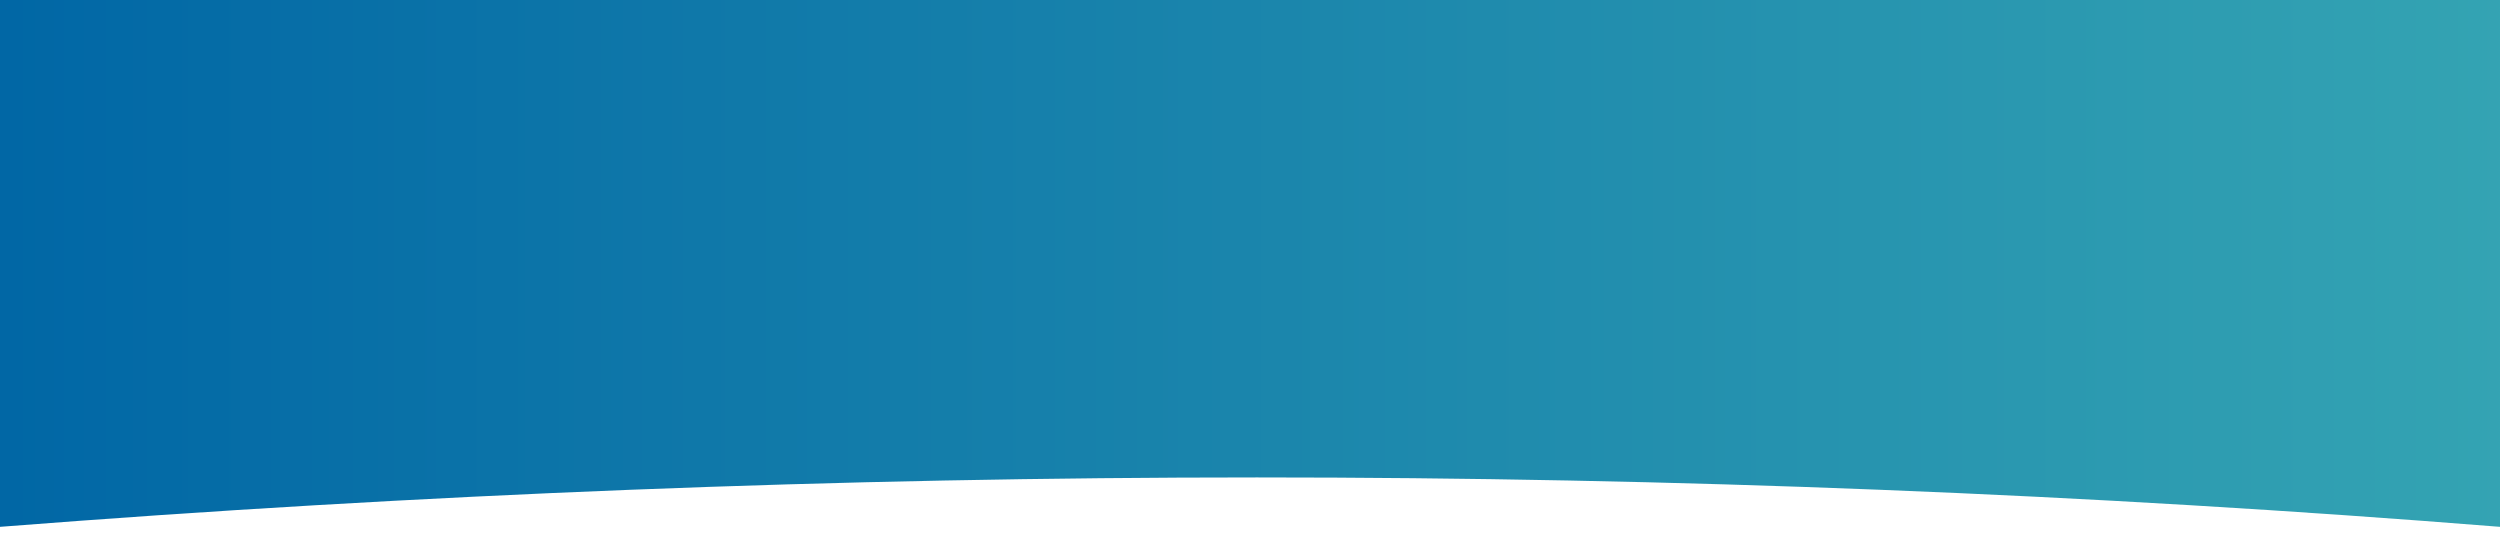 <svg width="1440" height="310" xmlns="http://www.w3.org/2000/svg"><defs><linearGradient x1=".835%" y1="46.658%" x2="100%" y2="46.658%" id="linearGradient-1"><stop stop-color="#0066A5" offset="0%"/><stop stop-color="#35A5B3" offset="100%"/></linearGradient></defs><g id="Landing-page" stroke="none" stroke-width="1" fill="none" fill-rule="evenodd"><g id="About_us" fill="url(#linearGradient-1)"><g id="Group-2" transform="translate(-49 -41)"><g id="sub-page-bkg"><path d="M1489 349v-4.542C1251.667 325.486 1013 316 773 316s-481.333 9.486-724 28.458V349H0V0h1538v349h-49z" id="Combined-Shape"/></g></g></g></g></svg>